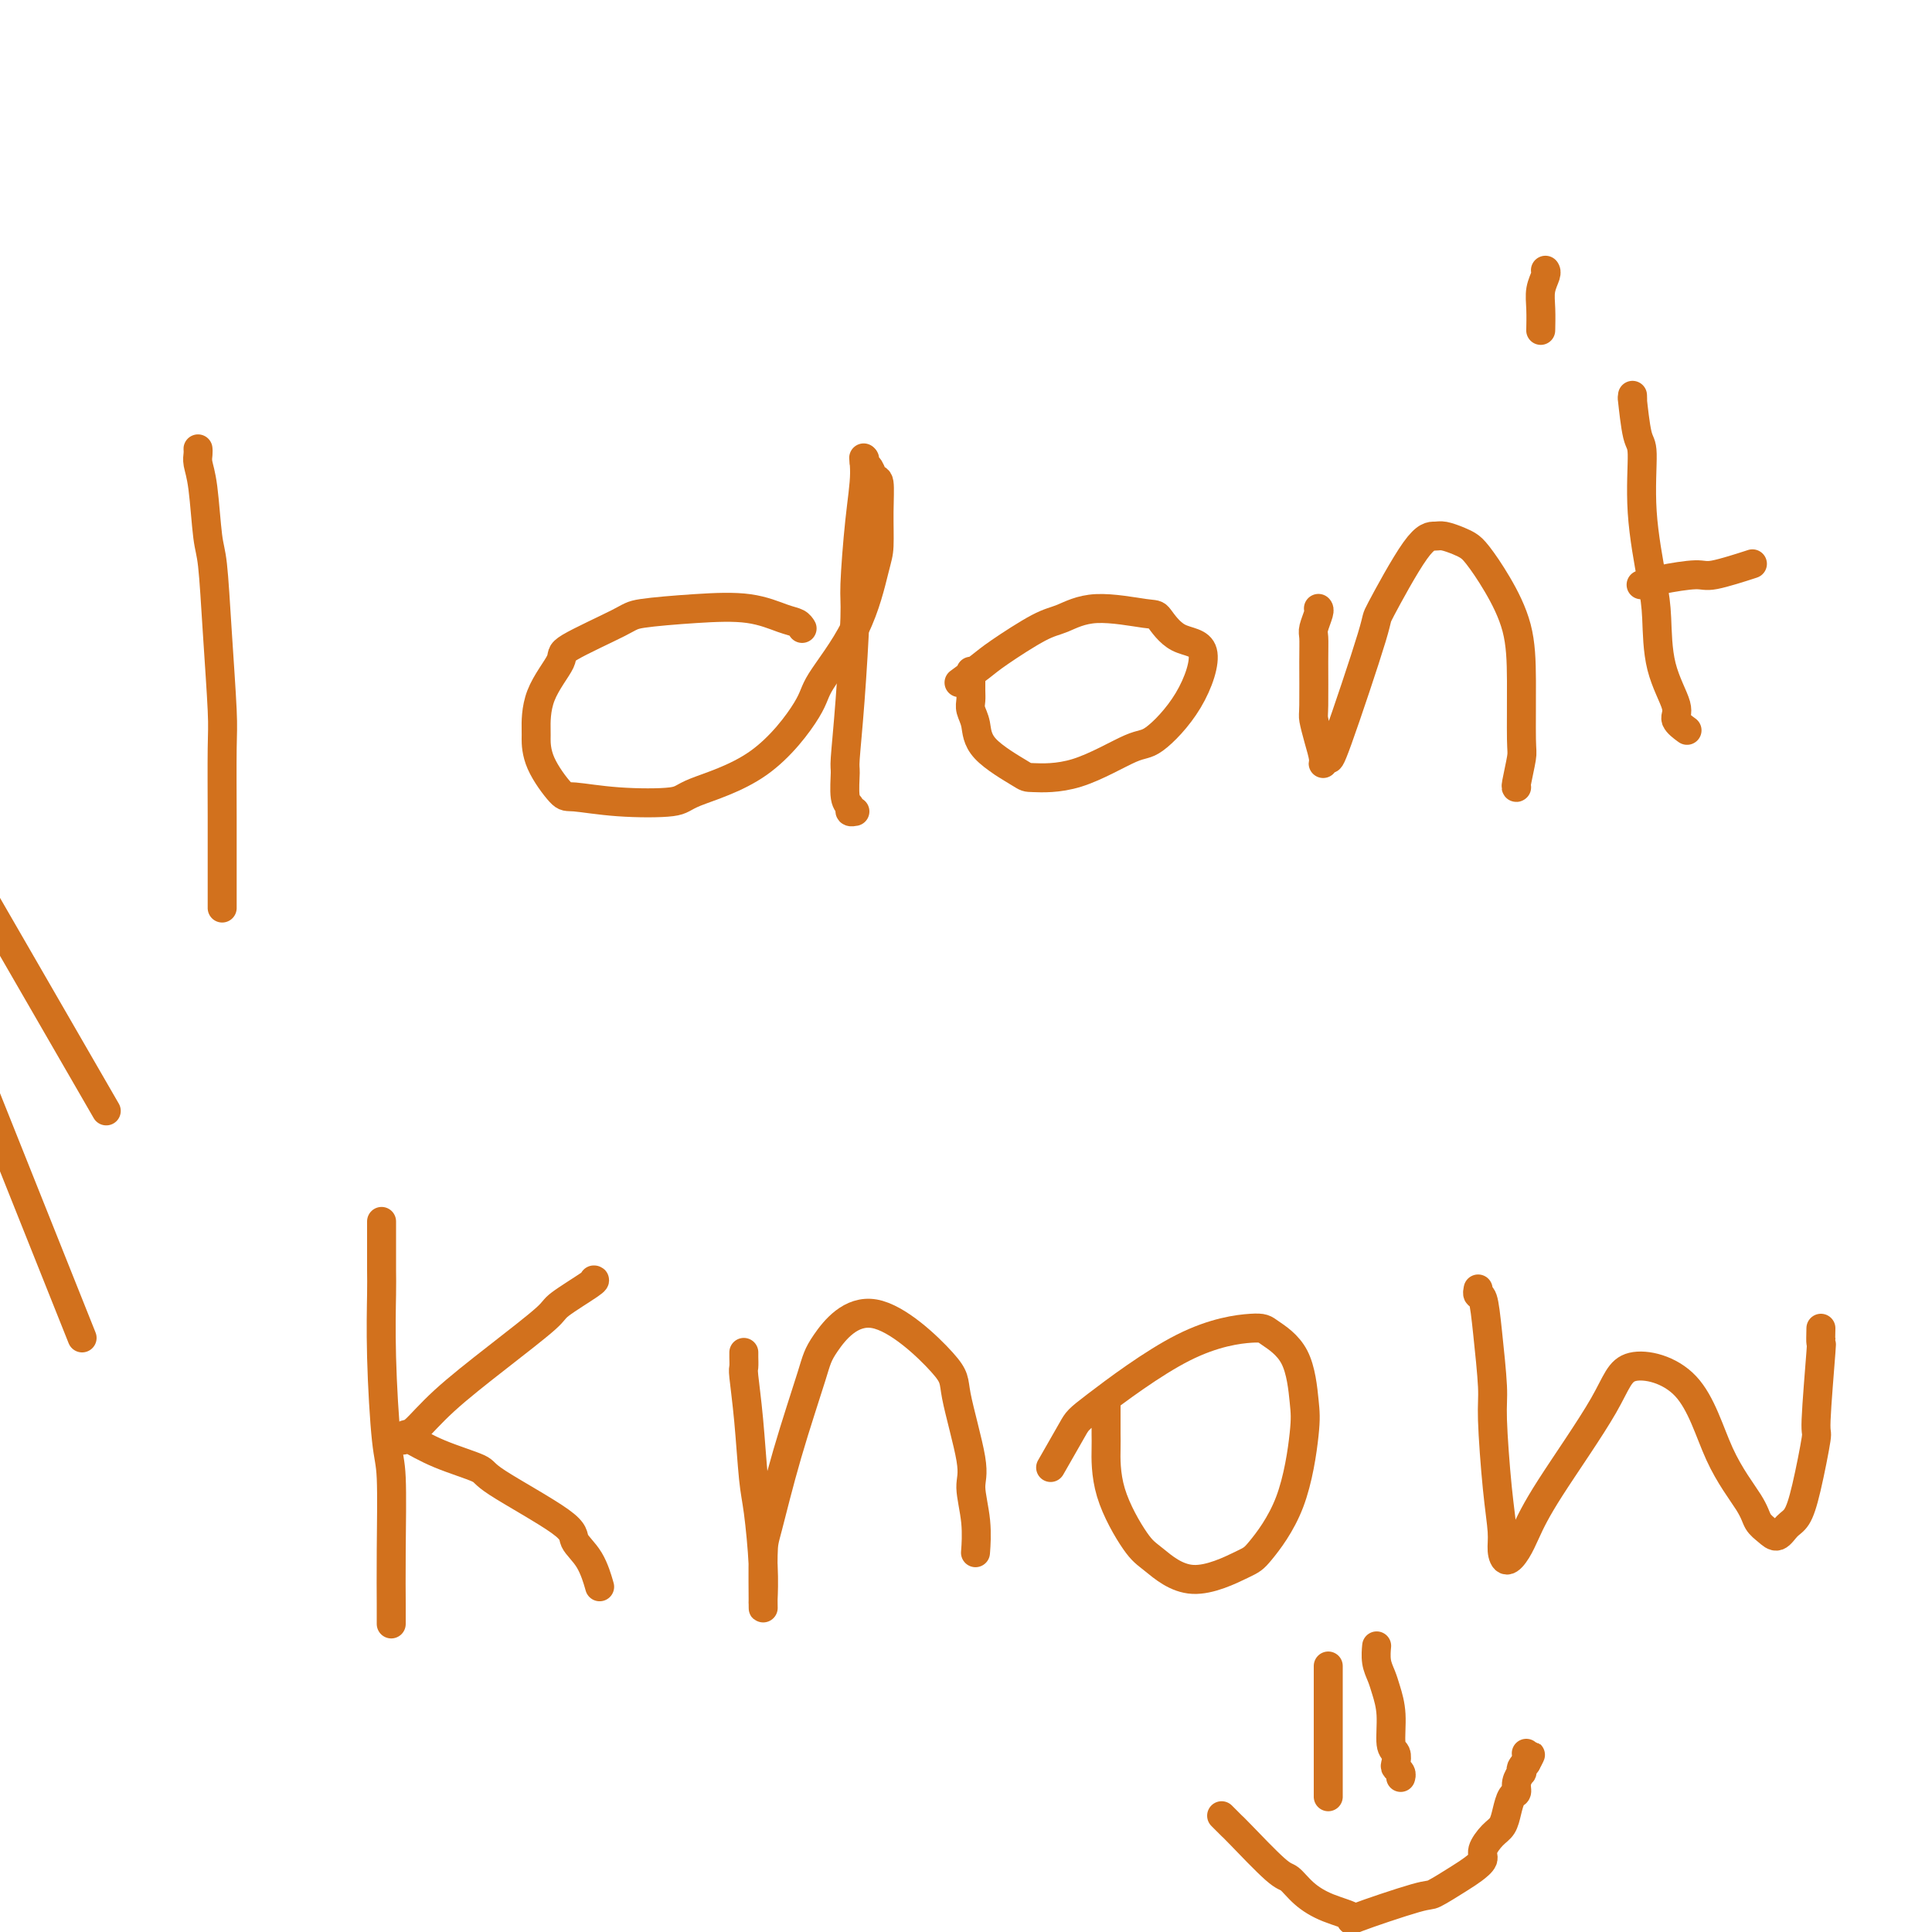 <svg viewBox='0 0 400 400' version='1.1' xmlns='http://www.w3.org/2000/svg' xmlns:xlink='http://www.w3.org/1999/xlink'><g fill='none' stroke='#D2711D' stroke-width='6' stroke-linecap='round' stroke-linejoin='round'><path d='M41,93c-0.000,-0.005 -0.001,-0.011 0,0c0.001,0.011 0.003,0.037 0,0c-0.003,-0.037 -0.012,-0.137 0,0c0.012,0.137 0.045,0.511 0,1c-0.045,0.489 -0.167,1.093 0,2c0.167,0.907 0.623,2.115 1,5c0.377,2.885 0.675,7.446 1,10c0.325,2.554 0.675,3.102 1,6c0.325,2.898 0.623,8.146 1,14c0.377,5.854 0.833,12.315 1,16c0.167,3.685 0.045,4.594 0,8c-0.045,3.406 -0.012,9.309 0,14c0.012,4.691 0.003,8.171 0,10c-0.003,1.829 -0.001,2.006 0,3c0.001,0.994 0.000,2.806 0,4c-0.000,1.194 -0.000,1.770 0,2c0.000,0.230 0.000,0.115 0,0'/><path d='M166,130c0.061,0.099 0.122,0.197 0,0c-0.122,-0.197 -0.428,-0.691 -1,-1c-0.572,-0.309 -1.408,-0.434 -3,-1c-1.592,-0.566 -3.938,-1.574 -7,-2c-3.062,-0.426 -6.841,-0.269 -11,0c-4.159,0.269 -8.698,0.652 -11,1c-2.302,0.348 -2.368,0.661 -5,2c-2.632,1.339 -7.830,3.704 -10,5c-2.170,1.296 -1.314,1.523 -2,3c-0.686,1.477 -2.916,4.204 -4,7c-1.084,2.796 -1.021,5.662 -1,7c0.021,1.338 0.001,1.146 0,2c-0.001,0.854 0.017,2.752 1,5c0.983,2.248 2.929,4.847 4,6c1.071,1.153 1.265,0.860 3,1c1.735,0.140 5.012,0.711 9,1c3.988,0.289 8.688,0.295 11,0c2.312,-0.295 2.236,-0.890 5,-2c2.764,-1.110 8.369,-2.734 13,-6c4.631,-3.266 8.288,-8.173 10,-11c1.712,-2.827 1.478,-3.573 3,-6c1.522,-2.427 4.801,-6.535 7,-11c2.199,-4.465 3.318,-9.285 4,-12c0.682,-2.715 0.926,-3.323 1,-5c0.074,-1.677 -0.022,-4.424 0,-7c0.022,-2.576 0.164,-4.982 0,-6c-0.164,-1.018 -0.632,-0.648 -1,-1c-0.368,-0.352 -0.635,-1.424 -1,-2c-0.365,-0.576 -0.829,-0.655 -1,-1c-0.171,-0.345 -0.049,-0.956 0,-1c0.049,-0.044 0.024,0.478 0,1'/><path d='M179,96c-0.421,-2.587 0.028,-0.553 0,2c-0.028,2.553 -0.533,5.627 -1,10c-0.467,4.373 -0.895,10.047 -1,13c-0.105,2.953 0.114,3.187 0,7c-0.114,3.813 -0.563,11.207 -1,17c-0.437,5.793 -0.864,9.987 -1,12c-0.136,2.013 0.020,1.846 0,3c-0.020,1.154 -0.215,3.630 0,5c0.215,1.370 0.841,1.635 1,2c0.159,0.365 -0.150,0.829 0,1c0.150,0.171 0.757,0.049 1,0c0.243,-0.049 0.121,-0.024 0,0'/><path d='M201,139c-0.000,-0.003 -0.000,-0.005 0,0c0.000,0.005 0.000,0.018 0,0c-0.000,-0.018 -0.001,-0.066 0,0c0.001,0.066 0.004,0.246 0,1c-0.004,0.754 -0.014,2.083 0,3c0.014,0.917 0.053,1.423 0,2c-0.053,0.577 -0.199,1.226 0,2c0.199,0.774 0.742,1.673 1,3c0.258,1.327 0.229,3.083 2,5c1.771,1.917 5.341,3.993 7,5c1.659,1.007 1.405,0.943 3,1c1.595,0.057 5.038,0.236 9,-1c3.962,-1.236 8.444,-3.886 11,-5c2.556,-1.114 3.186,-0.691 5,-2c1.814,-1.309 4.813,-4.349 7,-8c2.187,-3.651 3.564,-7.912 3,-10c-0.564,-2.088 -3.067,-2.003 -5,-3c-1.933,-0.997 -3.296,-3.077 -4,-4c-0.704,-0.923 -0.748,-0.690 -3,-1c-2.252,-0.310 -6.712,-1.164 -10,-1c-3.288,0.164 -5.404,1.348 -7,2c-1.596,0.652 -2.674,0.774 -5,2c-2.326,1.226 -5.902,3.555 -8,5c-2.098,1.445 -2.719,2.004 -4,3c-1.281,0.996 -3.223,2.427 -4,3c-0.777,0.573 -0.388,0.286 0,0'/><path d='M273,126c-0.030,-0.032 -0.061,-0.065 0,0c0.061,0.065 0.213,0.227 0,1c-0.213,0.773 -0.790,2.155 -1,3c-0.210,0.845 -0.054,1.152 0,2c0.054,0.848 0.004,2.237 0,5c-0.004,2.763 0.036,6.899 0,9c-0.036,2.101 -0.150,2.165 0,3c0.150,0.835 0.563,2.439 1,4c0.437,1.561 0.900,3.078 1,4c0.100,0.922 -0.161,1.250 0,1c0.161,-0.250 0.745,-1.076 1,-1c0.255,0.076 0.180,1.054 2,-4c1.820,-5.054 5.536,-16.140 7,-21c1.464,-4.860 0.675,-3.495 2,-6c1.325,-2.505 4.764,-8.878 7,-12c2.236,-3.122 3.269,-2.991 4,-3c0.731,-0.009 1.160,-0.159 2,0c0.840,0.159 2.092,0.625 3,1c0.908,0.375 1.473,0.659 2,1c0.527,0.341 1.017,0.739 2,2c0.983,1.261 2.461,3.384 4,6c1.539,2.616 3.141,5.724 4,9c0.859,3.276 0.976,6.720 1,11c0.024,4.280 -0.046,9.395 0,12c0.046,2.605 0.208,2.698 0,4c-0.208,1.302 -0.787,3.812 -1,5c-0.213,1.188 -0.061,1.054 0,1c0.061,-0.054 0.030,-0.027 0,0'/><path d='M338,82c0.002,0.045 0.003,0.089 0,0c-0.003,-0.089 -0.011,-0.312 0,0c0.011,0.312 0.040,1.160 0,1c-0.040,-0.160 -0.148,-1.328 0,0c0.148,1.328 0.551,5.151 1,7c0.449,1.849 0.944,1.723 1,4c0.056,2.277 -0.327,6.956 0,12c0.327,5.044 1.364,10.453 2,14c0.636,3.547 0.871,5.231 1,8c0.129,2.769 0.150,6.623 1,10c0.850,3.377 2.527,6.276 3,8c0.473,1.724 -0.257,2.272 0,3c0.257,0.728 1.502,1.637 2,2c0.498,0.363 0.249,0.182 0,0'/><path d='M340,121c0.005,-0.002 0.010,-0.003 0,0c-0.010,0.003 -0.035,0.011 0,0c0.035,-0.011 0.129,-0.039 0,0c-0.129,0.039 -0.482,0.147 0,0c0.482,-0.147 1.798,-0.548 4,-1c2.202,-0.452 5.291,-0.956 7,-1c1.709,-0.044 2.037,0.373 4,0c1.963,-0.373 5.561,-1.535 7,-2c1.439,-0.465 0.720,-0.232 0,0'/><path d='M320,56c-0.030,-0.046 -0.061,-0.092 0,0c0.061,0.092 0.212,0.323 0,1c-0.212,0.677 -0.789,1.800 -1,3c-0.211,1.200 -0.057,2.477 0,4c0.057,1.523 0.016,3.292 0,4c-0.016,0.708 -0.008,0.354 0,0'/><path d='M79,253c0.000,-0.104 0.000,-0.207 0,0c-0.000,0.207 -0.001,0.726 0,1c0.001,0.274 0.003,0.304 0,2c-0.003,1.696 -0.011,5.060 0,7c0.011,1.940 0.041,2.457 0,5c-0.041,2.543 -0.155,7.113 0,13c0.155,5.887 0.577,13.092 1,17c0.423,3.908 0.845,4.519 1,8c0.155,3.481 0.041,9.833 0,15c-0.041,5.167 -0.011,9.148 0,11c0.011,1.852 0.003,1.576 0,2c-0.003,0.424 -0.001,1.550 0,2c0.001,0.450 0.000,0.225 0,0'/><path d='M123,265c0.016,0.001 0.033,0.002 0,0c-0.033,-0.002 -0.114,-0.006 0,0c0.114,0.006 0.423,0.022 -1,1c-1.423,0.978 -4.577,2.917 -6,4c-1.423,1.083 -1.116,1.308 -3,3c-1.884,1.692 -5.960,4.849 -10,8c-4.040,3.151 -8.045,6.295 -11,9c-2.955,2.705 -4.858,4.971 -6,6c-1.142,1.029 -1.521,0.820 -2,1c-0.479,0.180 -1.059,0.748 -1,1c0.059,0.252 0.757,0.187 1,0c0.243,-0.187 0.031,-0.496 1,0c0.969,0.496 3.119,1.798 6,3c2.881,1.202 6.494,2.304 8,3c1.506,0.696 0.905,0.986 4,3c3.095,2.014 9.887,5.752 13,8c3.113,2.248 2.546,3.005 3,4c0.454,0.995 1.930,2.230 3,4c1.070,1.770 1.734,4.077 2,5c0.266,0.923 0.133,0.461 0,0'/><path d='M154,280c-0.006,0.207 -0.013,0.414 0,1c0.013,0.586 0.045,1.550 0,2c-0.045,0.450 -0.166,0.386 0,2c0.166,1.614 0.619,4.906 1,9c0.381,4.094 0.691,8.989 1,12c0.309,3.011 0.619,4.137 1,7c0.381,2.863 0.834,7.465 1,11c0.166,3.535 0.045,6.005 0,7c-0.045,0.995 -0.016,0.516 0,1c0.016,0.484 0.018,1.932 0,0c-0.018,-1.932 -0.056,-7.242 0,-10c0.056,-2.758 0.207,-2.963 1,-6c0.793,-3.037 2.227,-8.906 4,-15c1.773,-6.094 3.883,-12.414 5,-16c1.117,-3.586 1.239,-4.437 3,-7c1.761,-2.563 5.161,-6.839 10,-6c4.839,0.839 11.118,6.791 14,10c2.882,3.209 2.366,3.674 3,7c0.634,3.326 2.419,9.515 3,13c0.581,3.485 -0.040,4.268 0,6c0.040,1.732 0.743,4.413 1,7c0.257,2.587 0.069,5.081 0,6c-0.069,0.919 -0.020,0.263 0,0c0.020,-0.263 0.010,-0.131 0,0'/><path d='M229,291c-0.000,0.028 -0.001,0.057 0,0c0.001,-0.057 0.002,-0.198 0,1c-0.002,1.198 -0.009,3.735 0,5c0.009,1.265 0.033,1.257 0,3c-0.033,1.743 -0.125,5.238 1,9c1.125,3.762 3.467,7.792 5,10c1.533,2.208 2.259,2.595 4,4c1.741,1.405 4.498,3.828 8,4c3.502,0.172 7.748,-1.909 10,-3c2.252,-1.091 2.509,-1.194 4,-3c1.491,-1.806 4.214,-5.317 6,-10c1.786,-4.683 2.634,-10.538 3,-14c0.366,-3.462 0.248,-4.532 0,-7c-0.248,-2.468 -0.627,-6.336 -2,-9c-1.373,-2.664 -3.741,-4.125 -5,-5c-1.259,-0.875 -1.410,-1.165 -4,-1c-2.590,0.165 -7.619,0.785 -14,4c-6.381,3.215 -14.112,9.027 -18,12c-3.888,2.973 -3.931,3.108 -5,5c-1.069,1.892 -3.162,5.541 -4,7c-0.838,1.459 -0.419,0.730 0,0'/><path d='M306,267c0.025,-0.118 0.049,-0.236 0,0c-0.049,0.236 -0.172,0.827 0,1c0.172,0.173 0.637,-0.070 1,1c0.363,1.070 0.623,3.455 1,7c0.377,3.545 0.871,8.251 1,11c0.129,2.749 -0.107,3.540 0,7c0.107,3.460 0.557,9.588 1,14c0.443,4.412 0.880,7.109 1,9c0.120,1.891 -0.078,2.975 0,4c0.078,1.025 0.434,1.992 1,2c0.566,0.008 1.344,-0.942 2,-2c0.656,-1.058 1.189,-2.224 2,-4c0.811,-1.776 1.901,-4.163 5,-9c3.099,-4.837 8.207,-12.125 11,-17c2.793,-4.875 3.272,-7.339 6,-8c2.728,-0.661 7.703,0.480 11,4c3.297,3.520 4.914,9.418 7,14c2.086,4.582 4.642,7.848 6,10c1.358,2.152 1.519,3.189 2,4c0.481,0.811 1.283,1.396 2,2c0.717,0.604 1.349,1.228 2,1c0.651,-0.228 1.322,-1.309 2,-2c0.678,-0.691 1.362,-0.993 2,-2c0.638,-1.007 1.229,-2.719 2,-6c0.771,-3.281 1.723,-8.131 2,-10c0.277,-1.869 -0.122,-0.759 0,-4c0.122,-3.241 0.764,-10.834 1,-14c0.236,-3.166 0.068,-1.905 0,-2c-0.068,-0.095 -0.034,-1.548 0,-3'/><path d='M275,345c0.000,-0.000 0.000,-0.001 0,0c0.000,0.001 0.000,0.003 0,0c0.000,-0.003 0.000,-0.011 0,0c0.000,0.011 0.000,0.040 0,0c0.000,-0.040 0.000,-0.151 0,0c0.000,0.151 0.000,0.562 0,1c-0.000,0.438 0.000,0.902 0,2c0.000,1.098 0.000,2.831 0,4c0.000,1.169 0.000,1.774 0,3c0.000,1.226 0.000,3.074 0,5c0.000,1.926 0.000,3.931 0,5c0.000,1.069 0.000,1.201 0,2c0.000,0.799 0.000,2.266 0,3c0.000,0.734 0.000,0.736 0,1c0.000,0.264 0.000,0.790 0,1c0.000,0.210 0.000,0.105 0,0'/><path d='M285,341c0.000,-0.001 0.000,-0.003 0,0c-0.000,0.003 -0.001,0.010 0,0c0.001,-0.010 0.003,-0.036 0,0c-0.003,0.036 -0.012,0.133 0,0c0.012,-0.133 0.046,-0.495 0,0c-0.046,0.495 -0.171,1.849 0,3c0.171,1.151 0.638,2.100 1,3c0.362,0.900 0.619,1.750 1,3c0.381,1.250 0.886,2.898 1,5c0.114,2.102 -0.162,4.657 0,6c0.162,1.343 0.761,1.474 1,2c0.239,0.526 0.116,1.448 0,2c-0.116,0.552 -0.227,0.736 0,1c0.227,0.264 0.792,0.610 1,1c0.208,0.390 0.059,0.826 0,1c-0.059,0.174 -0.030,0.087 0,0'/><path d='M253,376c0.002,0.002 0.003,0.003 0,0c-0.003,-0.003 -0.011,-0.011 0,0c0.011,0.011 0.043,0.042 0,0c-0.043,-0.042 -0.159,-0.158 0,0c0.159,0.158 0.594,0.590 1,1c0.406,0.410 0.782,0.798 1,1c0.218,0.202 0.278,0.218 2,2c1.722,1.782 5.105,5.332 7,7c1.895,1.668 2.300,1.456 3,2c0.700,0.544 1.694,1.844 3,3c1.306,1.156 2.924,2.169 5,3c2.076,0.831 4.611,1.481 5,2c0.389,0.519 -1.369,0.908 1,0c2.369,-0.908 8.863,-3.111 12,-4c3.137,-0.889 2.916,-0.464 4,-1c1.084,-0.536 3.473,-2.034 5,-3c1.527,-0.966 2.192,-1.399 3,-2c0.808,-0.601 1.761,-1.371 2,-2c0.239,-0.629 -0.234,-1.118 0,-2c0.234,-0.882 1.177,-2.158 2,-3c0.823,-0.842 1.526,-1.250 2,-2c0.474,-0.750 0.719,-1.841 1,-3c0.281,-1.159 0.597,-2.387 1,-3c0.403,-0.613 0.892,-0.612 1,-1c0.108,-0.388 -0.164,-1.165 0,-2c0.164,-0.835 0.766,-1.729 1,-2c0.234,-0.271 0.102,0.081 0,0c-0.102,-0.081 -0.172,-0.595 0,-1c0.172,-0.405 0.586,-0.703 1,-1'/><path d='M316,365c1.702,-3.359 0.456,-0.756 0,0c-0.456,0.756 -0.122,-0.333 0,-1c0.122,-0.667 0.033,-0.910 0,-1c-0.033,-0.090 -0.009,-0.026 0,0c0.009,0.026 0.005,0.013 0,0'/><path d='M17,277c-45.210,-113.215 -90.420,-226.430 -107,-268c-16.580,-41.570 -4.531,-11.496 0,0c4.531,11.496 1.542,4.413 1,4c-0.542,-0.413 1.363,5.844 2,9c0.637,3.156 0.008,3.210 1,7c0.992,3.790 3.606,11.315 5,16c1.394,4.685 1.568,6.531 3,10c1.432,3.469 4.124,8.563 21,38c16.876,29.437 47.938,83.219 79,137'/></g>
</svg>
